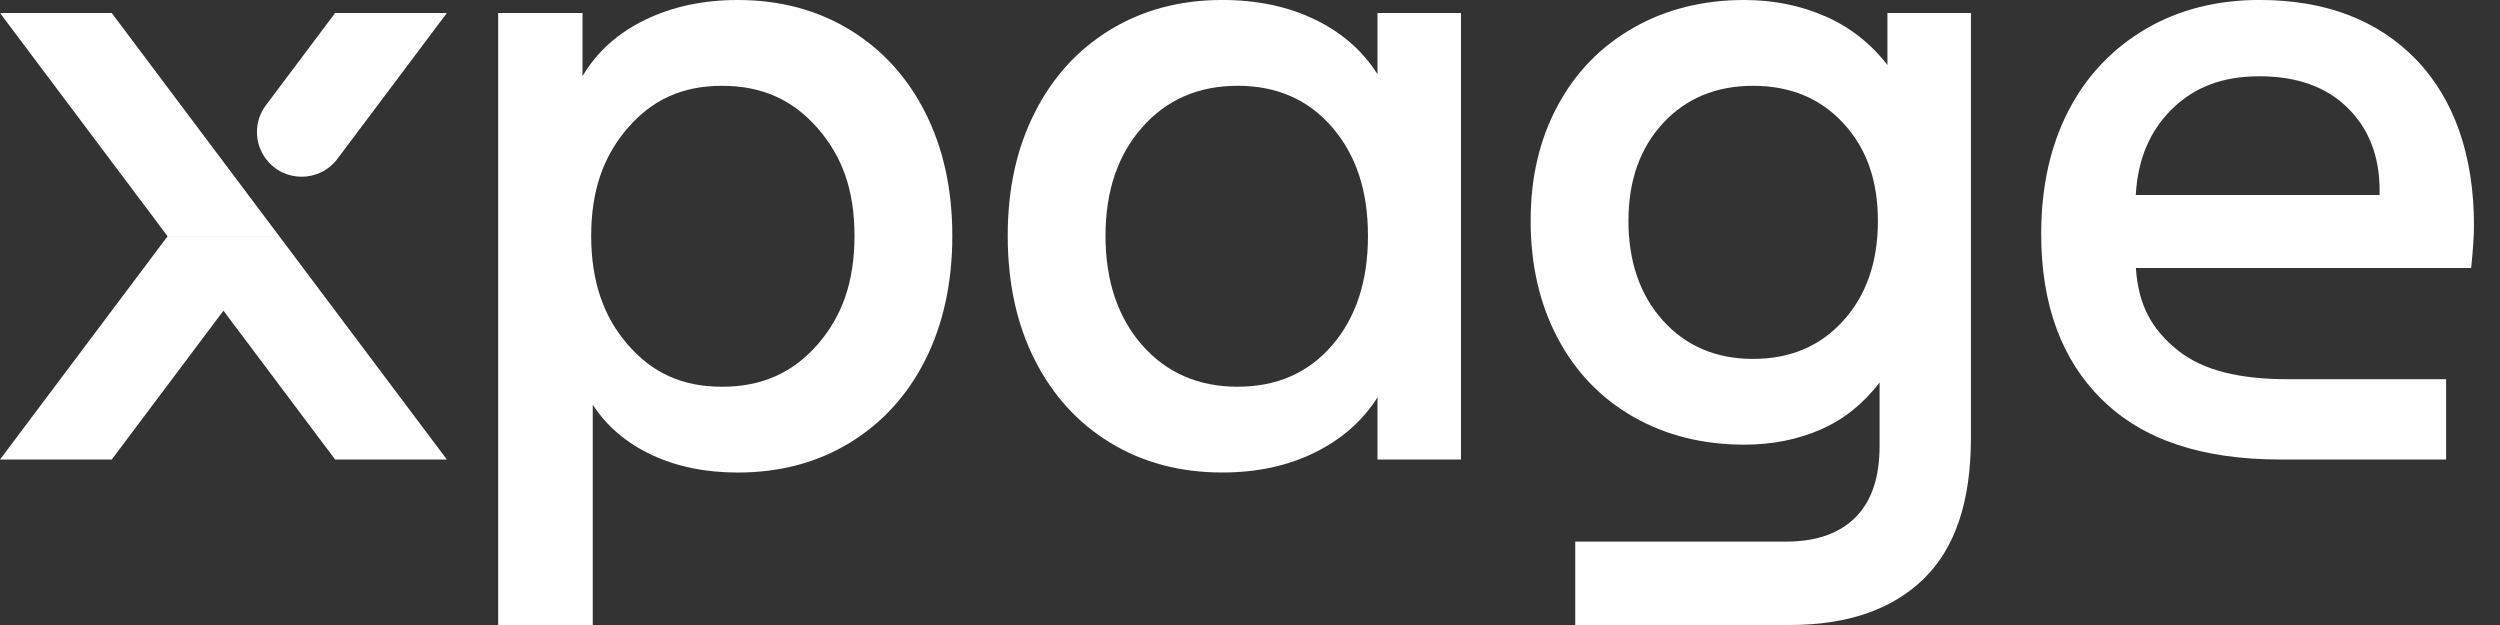 <?xml version="1.0" encoding="UTF-8"?> <svg xmlns="http://www.w3.org/2000/svg" width="80" height="20" viewBox="0 0 80 20" fill="none"><rect x="0" y="0" width="80" height="20" fill="#333333" stroke="none"/> <g clip-path="url(#clip0_129_1508)"> <path d="M15.941 0.416H18.641V2.436C19.097 1.664 19.761 1.065 20.634 0.639C21.506 0.214 22.496 0 23.606 0C24.954 0 26.149 0.317 27.189 0.951C28.229 1.584 29.037 2.47 29.612 3.609C30.186 4.748 30.474 6.06 30.474 7.546C30.474 9.031 30.186 10.373 29.612 11.512C29.038 12.65 28.23 13.537 27.189 14.171C26.149 14.804 24.954 15.121 23.606 15.121C22.576 15.121 21.659 14.933 20.856 14.557C20.053 14.182 19.423 13.647 18.968 12.953V20H15.941V0.416ZM20.087 11.026C20.866 11.926 21.823 12.376 23.105 12.376C24.388 12.376 25.371 11.926 26.16 11.026C26.949 10.125 27.344 9.014 27.344 7.547C27.344 6.079 26.949 4.998 26.16 4.097C25.37 3.197 24.388 2.746 23.105 2.746C21.823 2.746 20.866 3.197 20.087 4.097C19.307 4.998 18.918 6.098 18.918 7.547C18.918 8.995 19.307 10.126 20.087 11.026Z" fill="white"></path> <path d="M35.532 14.17C34.492 13.537 33.684 12.65 33.109 11.511C32.534 10.372 32.247 9.05 32.247 7.545C32.247 6.039 32.534 4.747 33.109 3.608C33.684 2.469 34.491 1.583 35.532 0.95C36.572 0.316 37.767 -0.001 39.115 -0.001C40.224 -0.001 41.211 0.207 42.073 0.623C42.935 1.038 43.604 1.623 44.08 2.375V0.416H46.751V14.705H44.08V12.714C43.604 13.467 42.935 14.056 42.073 14.481C41.211 14.907 40.225 15.12 39.115 15.12C37.767 15.12 36.572 14.803 35.532 14.17ZM36.549 11.045C37.331 11.932 38.349 12.375 39.605 12.375C40.861 12.375 41.868 11.932 42.632 11.045C43.394 10.158 43.775 8.992 43.775 7.546C43.775 6.099 43.394 4.962 42.632 4.075C41.869 3.189 40.86 2.745 39.605 2.745C38.35 2.745 37.331 3.189 36.549 4.075C35.767 4.962 35.376 6.12 35.376 7.546C35.376 8.971 35.767 10.158 36.549 11.045Z" fill="white"></path> <path d="M50.408 17.331H57.156C58.127 17.331 58.871 17.068 59.387 16.543C59.901 16.018 60.147 15.261 60.147 14.271V12.239C59.631 12.912 59.016 13.413 58.273 13.74C57.529 14.066 56.712 14.229 55.819 14.229C54.491 14.229 53.307 13.933 52.266 13.338C51.226 12.744 50.418 11.903 49.843 10.814C49.268 9.725 48.981 8.478 48.981 7.07C48.981 5.663 49.268 4.456 49.843 3.386C50.417 2.317 51.225 1.484 52.266 0.891C53.306 0.297 54.491 0 55.819 0C56.751 0 57.613 0.174 58.405 0.52C59.197 0.867 59.862 1.387 60.398 2.08V0.416H63.069V14.028C63.069 16.049 62.563 17.549 61.552 18.529C60.541 19.51 59.114 20 57.27 20H50.408V17.331ZM53.215 10.26C53.953 11.076 54.914 11.485 56.101 11.485C57.289 11.485 58.25 11.077 58.987 10.26C59.724 9.443 60.093 8.38 60.093 7.072C60.093 5.765 59.724 4.741 58.987 3.943C58.25 3.145 57.288 2.746 56.101 2.746C54.915 2.746 53.953 3.145 53.215 3.943C52.478 4.741 52.11 5.784 52.11 7.072C52.11 8.361 52.478 9.443 53.215 10.26Z" fill="white"></path> <path d="M67.265 12.789C65.967 11.512 65.318 9.743 65.318 7.486C65.318 5.981 65.61 4.664 66.195 3.535C66.779 2.406 67.624 1.534 68.675 0.92C69.725 0.306 70.95 -0.001 72.299 -0.001C74.419 -0.001 76.094 0.638 77.324 1.915C78.552 3.192 79.167 5.011 79.167 7.21C79.167 7.527 79.137 7.982 79.078 8.576H68.348C68.427 9.784 68.873 10.554 69.686 11.208C70.499 11.861 71.678 12.135 73.225 12.135H78.275V14.705H72.996C70.439 14.705 68.564 14.066 67.266 12.789H67.265ZM76.147 6.239V6.095C76.147 5.001 75.805 4.12 75.121 3.448C74.438 2.777 73.499 2.441 72.305 2.441C71.11 2.441 70.215 2.791 69.503 3.491C68.79 4.191 68.405 5.107 68.346 6.239H76.147Z" fill="white"></path> <path d="M0 0.416H3.575L8.937 7.56H5.363L0 0.416Z" fill="white"></path> <path d="M8.937 7.56L14.3 14.705H10.725L5.363 7.56H8.937Z" fill="white"></path> <path d="M8.938 7.56L3.575 14.705H0L5.363 7.56H8.938Z" fill="white"></path> <path d="M8.508 3.369L10.724 0.416H14.3L10.797 5.083C10.224 5.846 9.081 5.846 8.508 5.083C8.127 4.575 8.127 3.876 8.508 3.369Z" fill="white"></path> </g> <defs> <clipPath id="clip0_129_1508"> <rect width="79.167" height="20" fill="white"></rect> </clipPath> </defs> </svg> 